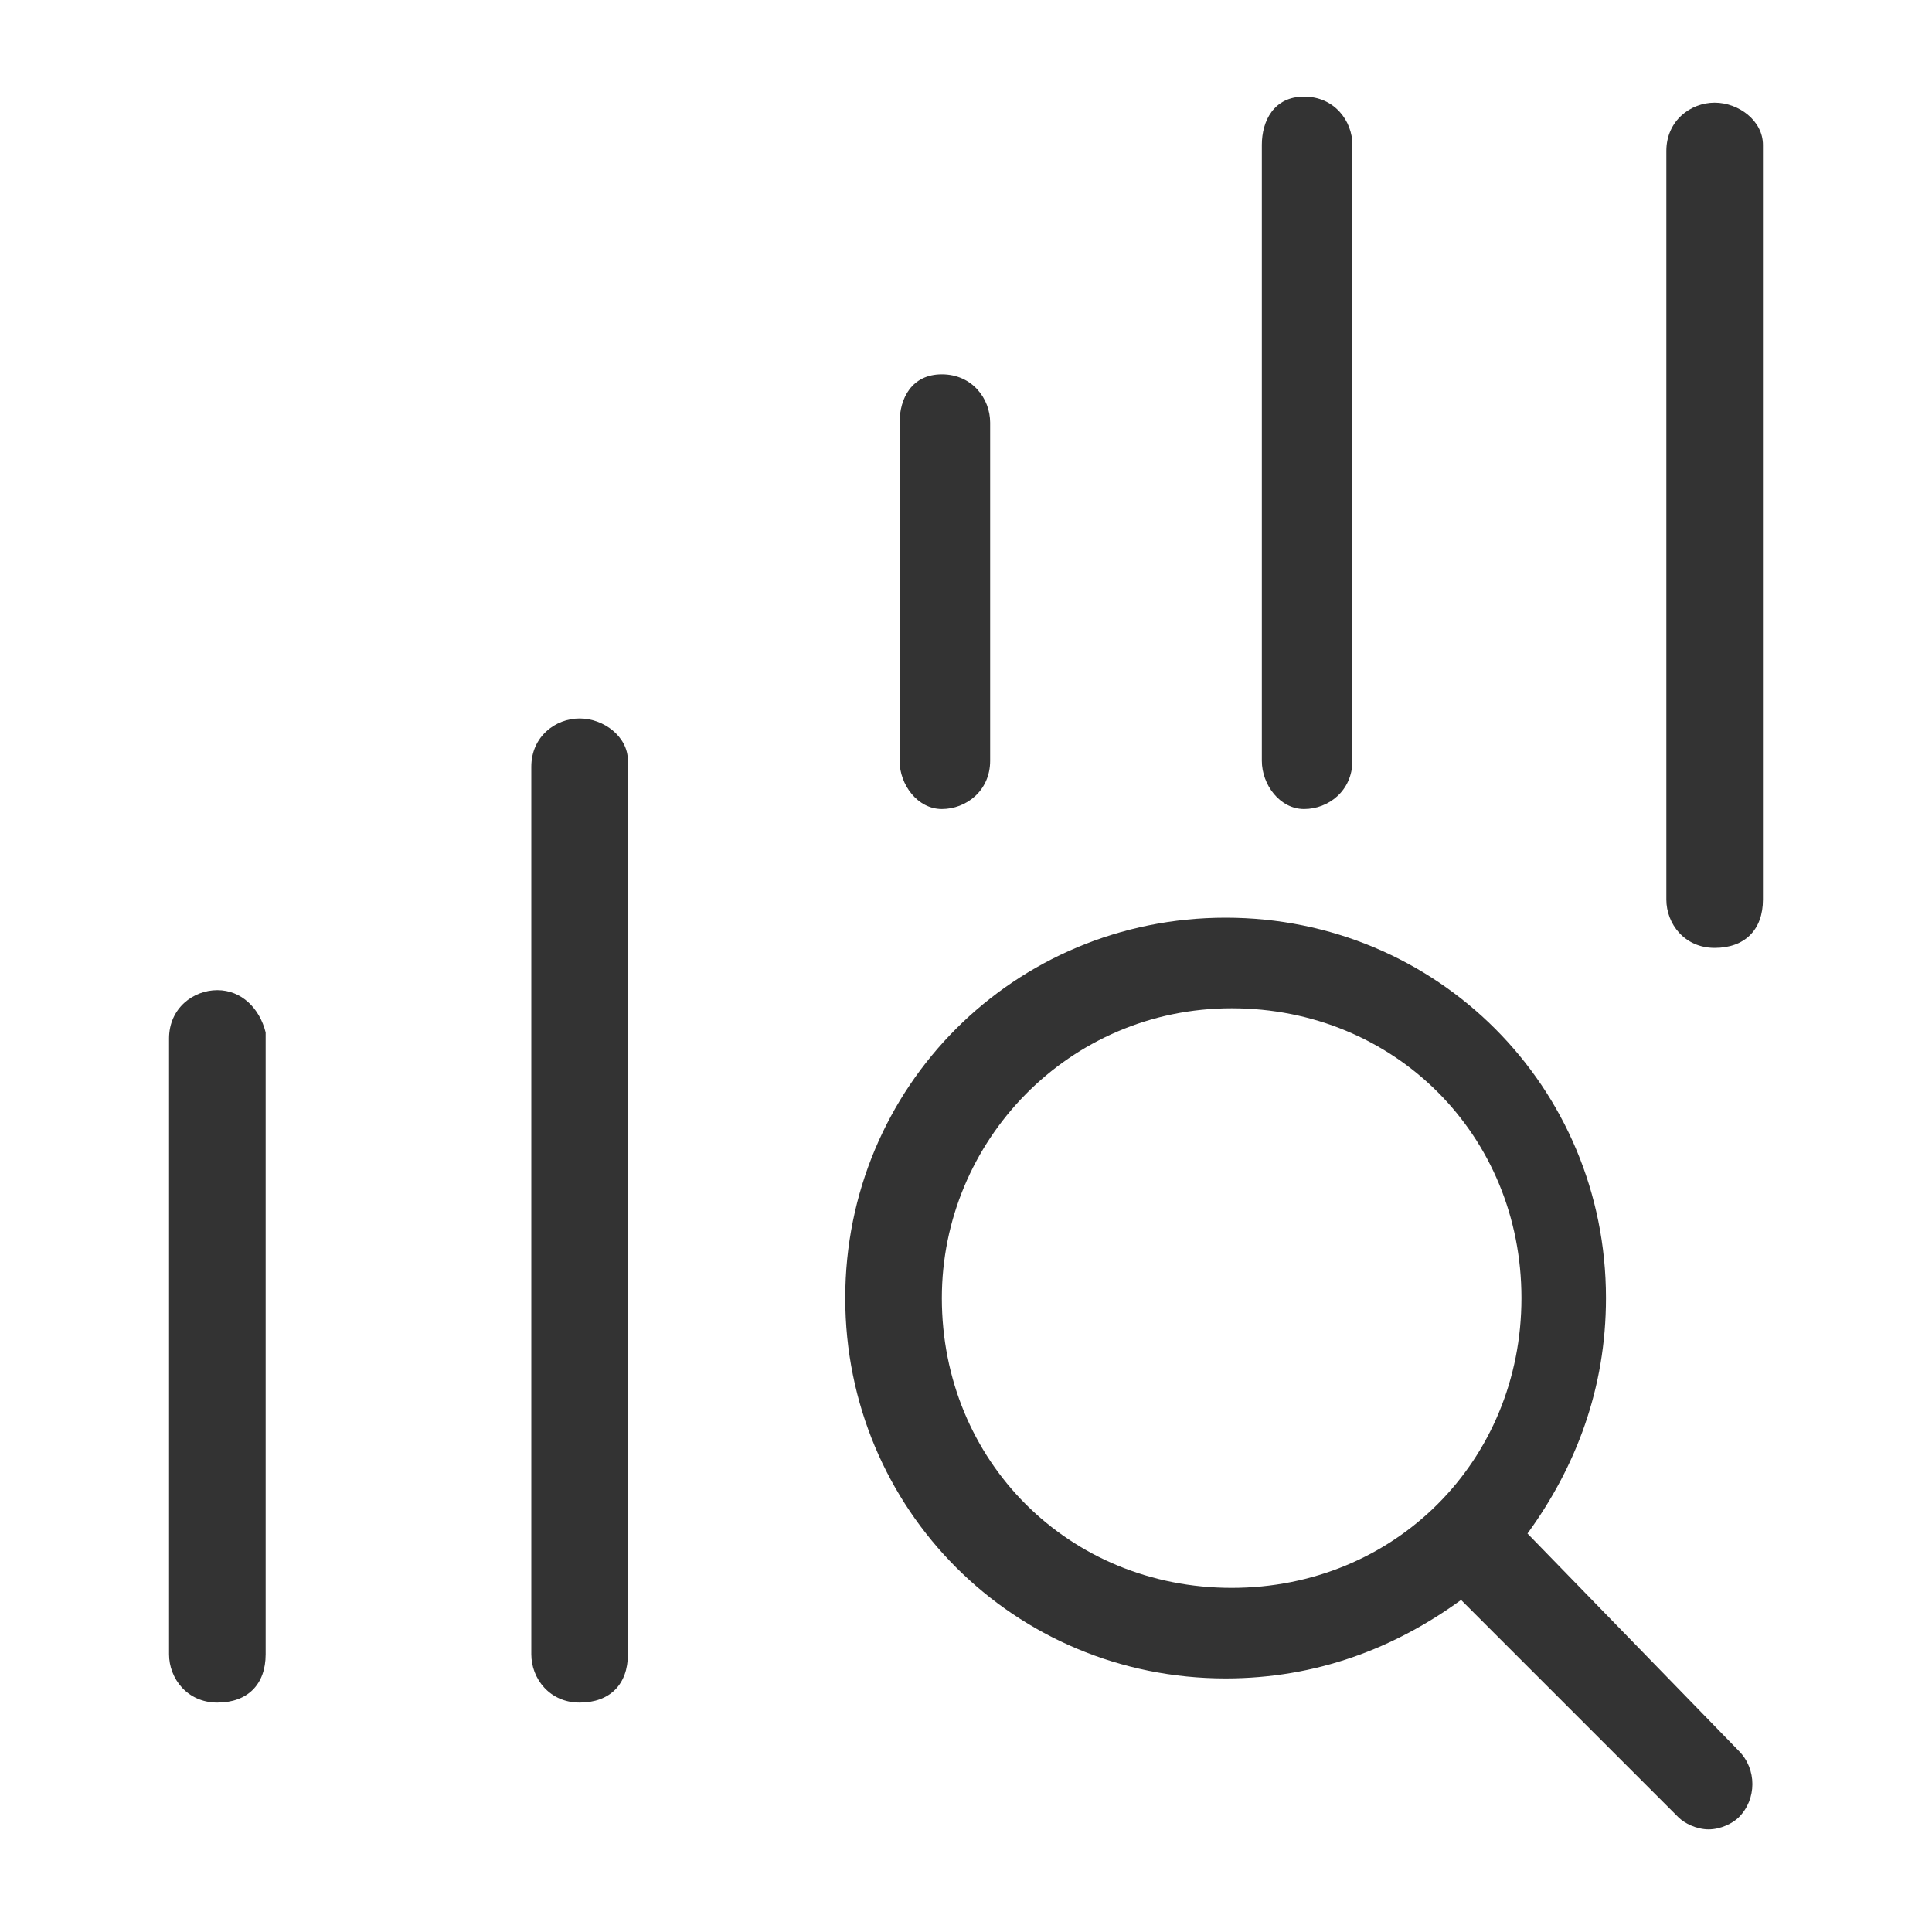 <?xml version="1.0" encoding="utf-8"?>
<!-- Generator: Adobe Illustrator 27.4.0, SVG Export Plug-In . SVG Version: 6.00 Build 0)  -->
<svg version="1.1" id="Layer_1" xmlns="http://www.w3.org/2000/svg" xmlns:xlink="http://www.w3.org/1999/xlink" x="0px" y="0px"
	 viewBox="0 0 32 32" style="enable-background:new 0 0 32 32;" xml:space="preserve">
<style type="text/css">
	.st0{display:none;}
	.st1{display:inline;fill:#333333;}
	.st2{fill:#333333;}
	.st3{display:none;fill:#333333;}
</style>
<g class="st0">
	<path class="st1" d="M30.7,11.7c0-0.2-0.1-0.4-0.3-0.6L24,4c-0.1-0.2-0.3-0.3-0.6-0.3H16H2.8C2,3.7,1.3,4.5,1.3,5.3v21.5
		c0,0.8,0.7,1.5,1.5,1.5H16h13.2c0.8,0,1.5-0.7,1.5-1.5V11.7C30.7,11.8,30.7,11.8,30.7,11.7C30.7,11.7,30.7,11.7,30.7,11.7z
		 M28.3,11l-4.5,0c0,0-0.1-0.1-0.1-0.1v-5L28.3,11z M2.8,26.8l0-21.5c0,0,0-0.1,0-0.1h12.4v21.5L2.8,26.8z M16.8,26.8V5.2h5.5v5.6
		c0,0.8,0.6,1.6,1.5,1.6h5.5l0,14.3H16.8z"/>
	<path class="st1" d="M11.4,10.2H6.7c-0.4,0-0.8,0.3-0.8,0.8s0.3,0.8,0.8,0.8h4.7c0.4,0,0.8-0.3,0.8-0.8S11.8,10.2,11.4,10.2z"/>
	<path class="st1" d="M11.4,20H6.7c-0.4,0-0.8,0.3-0.8,0.8s0.3,0.8,0.8,0.8h4.7c0.4,0,0.8-0.3,0.8-0.8S11.8,20,11.4,20z"/>
	<path class="st1" d="M11.4,15.1H6.7c-0.4,0-0.8,0.3-0.8,0.8s0.3,0.8,0.8,0.8h4.7c0.4,0,0.8-0.3,0.8-0.8S11.8,15.1,11.4,15.1z"/>
	<path class="st1" d="M25.3,20h-4.7c-0.4,0-0.8,0.3-0.8,0.8s0.3,0.8,0.8,0.8h4.7c0.4,0,0.8-0.3,0.8-0.8S25.8,20,25.3,20z"/>
	<path class="st1" d="M25.3,15.1h-4.7c-0.4,0-0.8,0.3-0.8,0.8s0.3,0.8,0.8,0.8h4.7c0.4,0,0.8-0.3,0.8-0.8S25.8,15.1,25.3,15.1z"/>
</g>
<g>
	<path class="st2" d="M25.3,25.4c0.8-1.1,1.3-2.4,1.3-3.9c0-3.5-2.8-6.3-6.3-6.3s-6.3,2.8-6.3,6.3s2.8,6.3,6.3,6.3
		c1.5,0,2.8-0.5,3.9-1.3l3.6,3.6c0.1,0.1,0.3,0.2,0.5,0.2s0.4-0.1,0.5-0.2c0.3-0.3,0.3-0.8,0-1.1L25.3,25.4z M15.6,21.5
		c0-2.6,2.1-4.8,4.8-4.8s4.8,2.1,4.8,4.8s-2.1,4.8-4.8,4.8S15.6,24.2,15.6,21.5z"/>
	<path class="st2" d="M28.4,1.7c-0.4,0-0.8,0.3-0.8,0.8v12.4c0,0.4,0.3,0.8,0.8,0.8s0.8-0.3,0.8-0.8V2.4C29.2,2,28.8,1.7,28.4,1.7z"
		/>
	<path class="st2" d="M3.6,16.4c-0.4,0-0.8,0.3-0.8,0.8v10.2c0,0.4,0.3,0.8,0.8,0.8s0.8-0.3,0.8-0.8V17.1C4.3,16.7,4,16.4,3.6,16.4z
		"/>
	<path class="st2" d="M9.6,11.9c-0.4,0-0.8,0.3-0.8,0.8v14.7c0,0.4,0.3,0.8,0.8,0.8s0.8-0.3,0.8-0.8V12.6
		C10.4,12.2,10,11.9,9.6,11.9z"/>
	<path class="st2" d="M15.6,13.4c0.4,0,0.8-0.3,0.8-0.8V7c0-0.4-0.3-0.8-0.8-0.8S14.9,6.6,14.9,7v5.6C14.9,13,15.2,13.4,15.6,13.4z"
		/>
	<path class="st2" d="M21.6,13.4c0.4,0,0.8-0.3,0.8-0.8V2.4c0-0.4-0.3-0.8-0.8-0.8S20.9,2,20.9,2.4v10.2
		C20.9,13,21.2,13.4,21.6,13.4z"/>
</g>
<path class="st3" d="M30,19.3h-1.6v-6.7H30c0.4,0,0.8-0.3,0.8-0.8s-0.3-0.8-0.8-0.8h-1.8h-1.6V4.5h1.6c0.4,0,0.8-0.3,0.8-0.8
	S28.7,3,28.3,3H6.8C4,3,1.8,5.2,1.8,7.8c0,2.1,1.4,3.9,3.4,4.6c-1,0.9-1.7,2.2-1.7,3.6c0,1.4,0.6,2.6,1.5,3.5
	c-2.2,0.5-3.8,2.4-3.8,4.7c0,2.7,2.2,4.8,4.9,4.8h21.5c0.4,0,0.8-0.3,0.8-0.8s-0.3-0.8-0.8-0.8h-1.6v-6.7h1.6H30
	c0.4,0,0.8-0.3,0.8-0.8S30.4,19.3,30,19.3z M6.8,11.2c-1.9,0-3.4-1.5-3.4-3.3c0-1.8,1.5-3.3,3.4-3.3h18.4v6.7H8.5H6.8z M17,12.7v2.7
	l-2.4-1.2c-0.1-0.1-0.2-0.1-0.3-0.1s-0.2,0-0.3,0.1l-2.4,1.2v-2.7H17z M8.5,12.7H10v4c0,0.3,0.1,0.5,0.4,0.6c0.2,0.1,0.5,0.2,0.7,0
	l3.2-1.6l3.2,1.6c0.1,0.1,0.2,0.1,0.3,0.1c0.1,0,0.3,0,0.4-0.1c0.2-0.1,0.4-0.4,0.4-0.6v-4h8.4v6.7H8.5c-1.9,0-3.4-1.5-3.4-3.3
	C5.1,14.2,6.6,12.7,8.5,12.7z M24.6,27.5H6.2c-1.9,0-3.4-1.5-3.4-3.3c0-1.8,1.5-3.3,3.4-3.3h2.3h16.1V27.5z"/>
<g class="st0">
	<path class="st1" d="M20.8,2.2h-9.6c-4.8,0-8.8,3.9-8.8,8.8v10.1c0,4.8,3.9,8.8,8.8,8.8h16.6c1,0,1.8-0.8,1.8-1.8V10.9
		C29.5,6.1,25.6,2.2,20.8,2.2z M28,28.1c0,0.1-0.1,0.2-0.2,0.2H11.2c-4,0-7.2-3.3-7.2-7.2V10.9c0-4,3.3-7.2,7.2-7.2h9.6
		c4,0,7.2,3.3,7.2,7.2V28.1z"/>
	<path class="st1" d="M17.8,8.3h-3.5c-3.6,0-6.4,2.9-6.4,6.4v2c0,3.5,2.9,6.4,6.4,6.4h4l3.1,2.2c0.3,0.2,0.7,0.3,1.1,0.3
		c0.3,0,0.6-0.1,0.8-0.2c0.6-0.3,1-0.9,1-1.6v-9.2C24.2,11.2,21.3,8.3,17.8,8.3z M22.7,24c0,0.2-0.1,0.2-0.2,0.3
		c-0.1,0-0.2,0.1-0.3,0l-3.3-2.4c-0.1-0.1-0.3-0.1-0.4-0.1h-4.3c-2.7,0-4.9-2.2-4.9-4.9v-2c0-2.7,2.2-4.9,4.9-4.9h3.5
		c2.7,0,4.9,2.2,4.9,4.9V24z"/>
</g>
<g class="st0">
	<path class="st1" d="M30.1,19.4l-1.3-0.3c0.2-0.9,0.3-1.8,0.3-2.7c0-0.9-0.1-1.8-0.3-2.6l1.3-0.3c0.4-0.1,0.6-0.5,0.5-0.9
		c-0.7-2.6-2-4.9-3.9-6.8c-0.3-0.3-0.8-0.3-1.1,0l-0.9,0.9c-1.3-1.2-2.9-2.1-4.6-2.7l0.3-1.3c0.1-0.2,0-0.4-0.1-0.6
		s-0.3-0.3-0.5-0.3c-2.6-0.7-5.3-0.7-7.9,0c-0.2,0.1-0.4,0.2-0.5,0.4c-0.1,0.2-0.1,0.4-0.1,0.6l0.4,1.3c-1.7,0.6-3.3,1.5-4.6,2.7
		L6.3,5.7C6.2,5.5,6,5.4,5.8,5.4c-0.2,0-0.4,0.1-0.5,0.2C3.4,7.5,2,9.9,1.4,12.4c-0.1,0.4,0.1,0.8,0.5,0.9l1.3,0.3
		c-0.2,0.9-0.3,1.8-0.3,2.7c0,0.9,0.1,1.8,0.3,2.7l-1.3,0.3c-0.2,0-0.4,0.2-0.5,0.3c-0.1,0.2-0.1,0.4-0.1,0.6
		c0.5,1.7,1.2,3.3,2.2,4.8c0.5,0.7,1.1,1.4,1.7,2.1c0.1,0.1,0.3,0.3,0.5,0.2c0.2,0,0.4-0.1,0.5-0.2l0.9-0.9c0.4,0.4,0.8,0.7,1.3,1
		c0.3,0.2,0.8,0.2,1-0.2c0.2-0.3,0.2-0.8-0.2-1c-0.6-0.4-1.1-0.8-1.6-1.3c-0.1-0.1-0.3-0.2-0.5-0.2c0,0,0,0,0,0
		c-0.2,0-0.4,0.1-0.5,0.2l-0.9,0.9c-0.4-0.4-0.7-0.9-1-1.3C4,23.1,3.4,21.9,3,20.6l1.2-0.3c0.2,0,0.4-0.2,0.5-0.3s0.1-0.4,0.1-0.6
		c-0.3-1-0.4-2-0.4-3c0-1,0.1-2,0.4-3c0.1-0.4-0.1-0.8-0.5-0.9L3,12.1c0.6-1.8,1.5-3.4,2.8-4.8l0.9,0.9C6.8,8.3,7,8.4,7.2,8.4
		c0,0,0,0,0,0c0.2,0,0.4-0.1,0.5-0.2c1.4-1.5,3.3-2.5,5.2-3c0.2-0.1,0.4-0.2,0.5-0.4c0.1-0.2,0.1-0.4,0.1-0.6L13.2,3
		C15,2.6,17,2.6,18.8,3l-0.3,1.2c-0.1,0.2,0,0.4,0.1,0.6s0.3,0.3,0.5,0.3c2,0.5,3.8,1.6,5.2,3c0.3,0.3,0.8,0.3,1.1,0l0.9-0.9
		c1.3,1.4,2.2,3.1,2.8,4.9l-1.2,0.3c-0.4,0.1-0.6,0.5-0.5,0.9c0.3,1,0.4,2,0.4,3c0,1-0.1,2-0.4,3c-0.1,0.2,0,0.4,0.1,0.6
		c0.1,0.2,0.3,0.3,0.5,0.3l1.2,0.3c-0.4,1.3-1,2.4-1.8,3.5c-0.3,0.5-0.7,0.9-1,1.3l-0.9-0.9c-0.1-0.1-0.3-0.2-0.5-0.2
		c-0.2,0-0.4,0.1-0.5,0.2c-0.5,0.5-0.9,0.9-1.5,1.2c-0.3,0.2-0.4,0.7-0.2,1c0.2,0.3,0.7,0.4,1,0.2c0.4-0.3,0.7-0.6,1.1-0.9l0.9,0.9
		c0.1,0.1,0.3,0.3,0.5,0.2c0.2,0,0.4-0.1,0.5-0.2c0.6-0.6,1.2-1.3,1.7-2.1c1-1.4,1.7-3,2.2-4.7c0.1-0.2,0-0.4-0.1-0.6
		C30.5,19.6,30.3,19.4,30.1,19.4z"/>
	<path class="st1" d="M18.3,29.3h-4.7c-0.4,0-0.8,0.3-0.8,0.8s0.3,0.8,0.8,0.8h4.7c0.4,0,0.8-0.3,0.8-0.8S18.8,29.3,18.3,29.3z"/>
	<path class="st1" d="M18.6,13.9L15,17.8l-1.7-1.1c-0.3-0.2-0.8-0.1-1,0.2c-0.2,0.4-0.1,0.8,0.2,1l2.1,1.4c0.2,0.1,0.3,0.1,0.5,0.1
		c0.3,0,0.5-0.1,0.7-0.3l3.8-4.2c0.3-0.3,0.3-0.8,0-1.1C19.3,13.6,18.8,13.6,18.6,13.9z"/>
	<path class="st1" d="M24.8,15.1c-0.5-3.9-3.4-7-7.3-7.6c-2.6-0.4-5.2,0.3-7.2,2c-2,1.7-3.1,4.2-3.1,6.8c0,3.1,1.6,6,4.3,7.6v2
		c0,0.2,0.1,0.3,0.2,0.5c0,0.4,0.3,0.7,0.7,0.7h7.3c0.4,0,0.7-0.3,0.7-0.7c0.1-0.1,0.2-0.3,0.2-0.4l0-2C23.6,22,25.2,18.6,24.8,15.1
		z M19.5,22.7c-0.2,0.1-0.4,0.4-0.4,0.7l0,2.1h-6.1v-2.1c0-0.3-0.2-0.5-0.4-0.7c-2.4-1.3-3.9-3.8-3.9-6.5c0-2.2,0.9-4.2,2.6-5.6
		c1.7-1.4,3.8-2,6-1.6c3.2,0.5,5.6,3.1,6,6.3C23.7,18.3,22.2,21.2,19.5,22.7z"/>
</g>
<g class="st0">
	<path class="st1" d="M28.6,8.3h-2.7V3.2c0-0.8-0.6-1.4-1.4-1.4H3.4C2.6,1.8,2,2.4,2,3.2v25.6c0,0.8,0.6,1.4,1.4,1.4h13h7.9h4.3
		c0.8,0,1.4-0.6,1.4-1.4V9.7C30,8.9,29.4,8.3,28.6,8.3z M28.5,28.7h-4.2h-7.9H3.5V3.3h20.9v20.3c0,0.4,0.3,0.8,0.8,0.8
		s0.8-0.3,0.8-0.8V9.8h2.7V28.7z"/>
	<path class="st1" d="M12.8,15.4H7c-0.4,0-0.8,0.3-0.8,0.8v6c0,0.4,0.3,0.8,0.8,0.8h5.8c0.4,0,0.8-0.3,0.8-0.8v-6
		C13.6,15.7,13.2,15.4,12.8,15.4z M12.1,21.3H7.8v-4.5h4.3V21.3z"/>
	<path class="st1" d="M20.8,9.2H7c-0.4,0-0.8,0.3-0.8,0.8s0.3,0.8,0.8,0.8h13.8c0.4,0,0.8-0.3,0.8-0.8S21.2,9.2,20.8,9.2z"/>
	<path class="st1" d="M20.8,15.2h-3.9c-0.4,0-0.8,0.3-0.8,0.8s0.3,0.8,0.8,0.8h3.9c0.4,0,0.8-0.3,0.8-0.8S21.2,15.2,20.8,15.2z"/>
	<path class="st1" d="M20.8,21.3h-4c-0.4,0-0.8,0.3-0.8,0.8s0.3,0.8,0.8,0.8h4c0.4,0,0.8-0.3,0.8-0.8S21.2,21.3,20.8,21.3z"/>
</g>
</svg>
